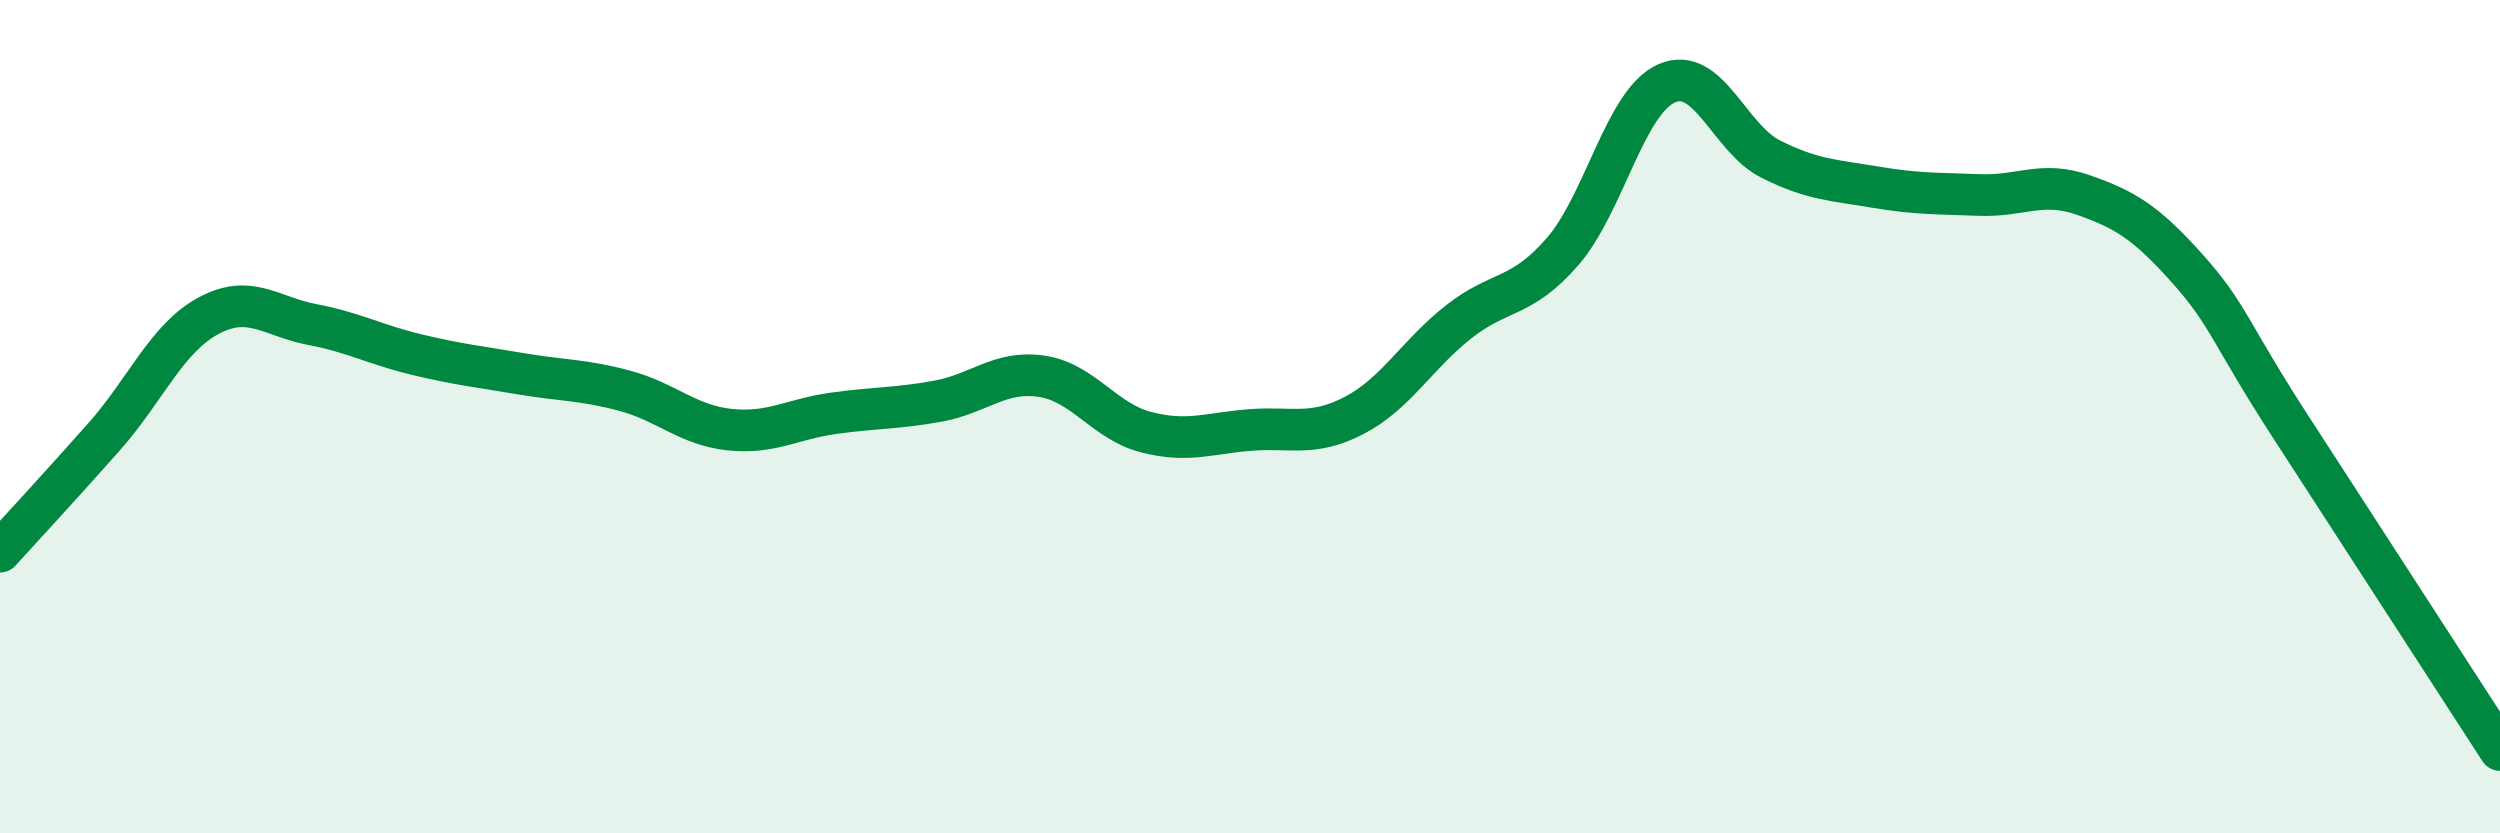 
    <svg width="60" height="20" viewBox="0 0 60 20" xmlns="http://www.w3.org/2000/svg">
      <path
        d="M 0,13.24 C 0.5,12.69 1.5,11.61 2.5,10.48 C 3.5,9.35 4,8.12 5,7.58 C 6,7.04 6.5,7.6 7.5,7.79 C 8.5,7.98 9,8.27 10,8.51 C 11,8.75 11.5,8.8 12.5,8.97 C 13.5,9.14 14,9.11 15,9.38 C 16,9.65 16.5,10.2 17.5,10.31 C 18.5,10.42 19,10.06 20,9.92 C 21,9.78 21.5,9.81 22.5,9.63 C 23.5,9.45 24,8.88 25,9.03 C 26,9.18 26.5,10.11 27.5,10.37 C 28.5,10.63 29,10.4 30,10.32 C 31,10.24 31.5,10.49 32.5,9.97 C 33.5,9.45 34,8.52 35,7.73 C 36,6.94 36.5,7.19 37.5,6.04 C 38.5,4.89 39,2.44 40,2 C 41,1.56 41.5,3.32 42.5,3.82 C 43.5,4.32 44,4.32 45,4.49 C 46,4.66 46.5,4.64 47.5,4.68 C 48.5,4.72 49,4.33 50,4.68 C 51,5.03 51.5,5.33 52.5,6.45 C 53.5,7.57 53.5,7.97 55,10.28 C 56.5,12.59 59,16.46 60,18L60 20L0 20Z"
        fill="#008740"
        opacity="0.1"
        stroke-linecap="round"
        stroke-linejoin="round"
      />
      <path
        d="M 0,13.24 C 0.5,12.69 1.5,11.61 2.5,10.48 C 3.5,9.35 4,8.12 5,7.58 C 6,7.04 6.5,7.6 7.5,7.79 C 8.5,7.98 9,8.27 10,8.51 C 11,8.75 11.5,8.8 12.5,8.97 C 13.5,9.14 14,9.11 15,9.38 C 16,9.65 16.5,10.2 17.5,10.31 C 18.5,10.42 19,10.06 20,9.92 C 21,9.78 21.5,9.81 22.5,9.63 C 23.5,9.45 24,8.88 25,9.03 C 26,9.18 26.5,10.11 27.5,10.37 C 28.5,10.63 29,10.4 30,10.32 C 31,10.24 31.5,10.49 32.5,9.97 C 33.5,9.45 34,8.52 35,7.73 C 36,6.94 36.5,7.19 37.5,6.04 C 38.5,4.89 39,2.44 40,2 C 41,1.56 41.5,3.32 42.5,3.82 C 43.5,4.32 44,4.32 45,4.49 C 46,4.66 46.5,4.64 47.5,4.68 C 48.5,4.72 49,4.33 50,4.68 C 51,5.03 51.5,5.33 52.5,6.45 C 53.5,7.57 53.5,7.97 55,10.28 C 56.5,12.59 59,16.46 60,18"
        stroke="#008740"
        stroke-width="1"
        fill="none"
        stroke-linecap="round"
        stroke-linejoin="round"
      />
    </svg>
  